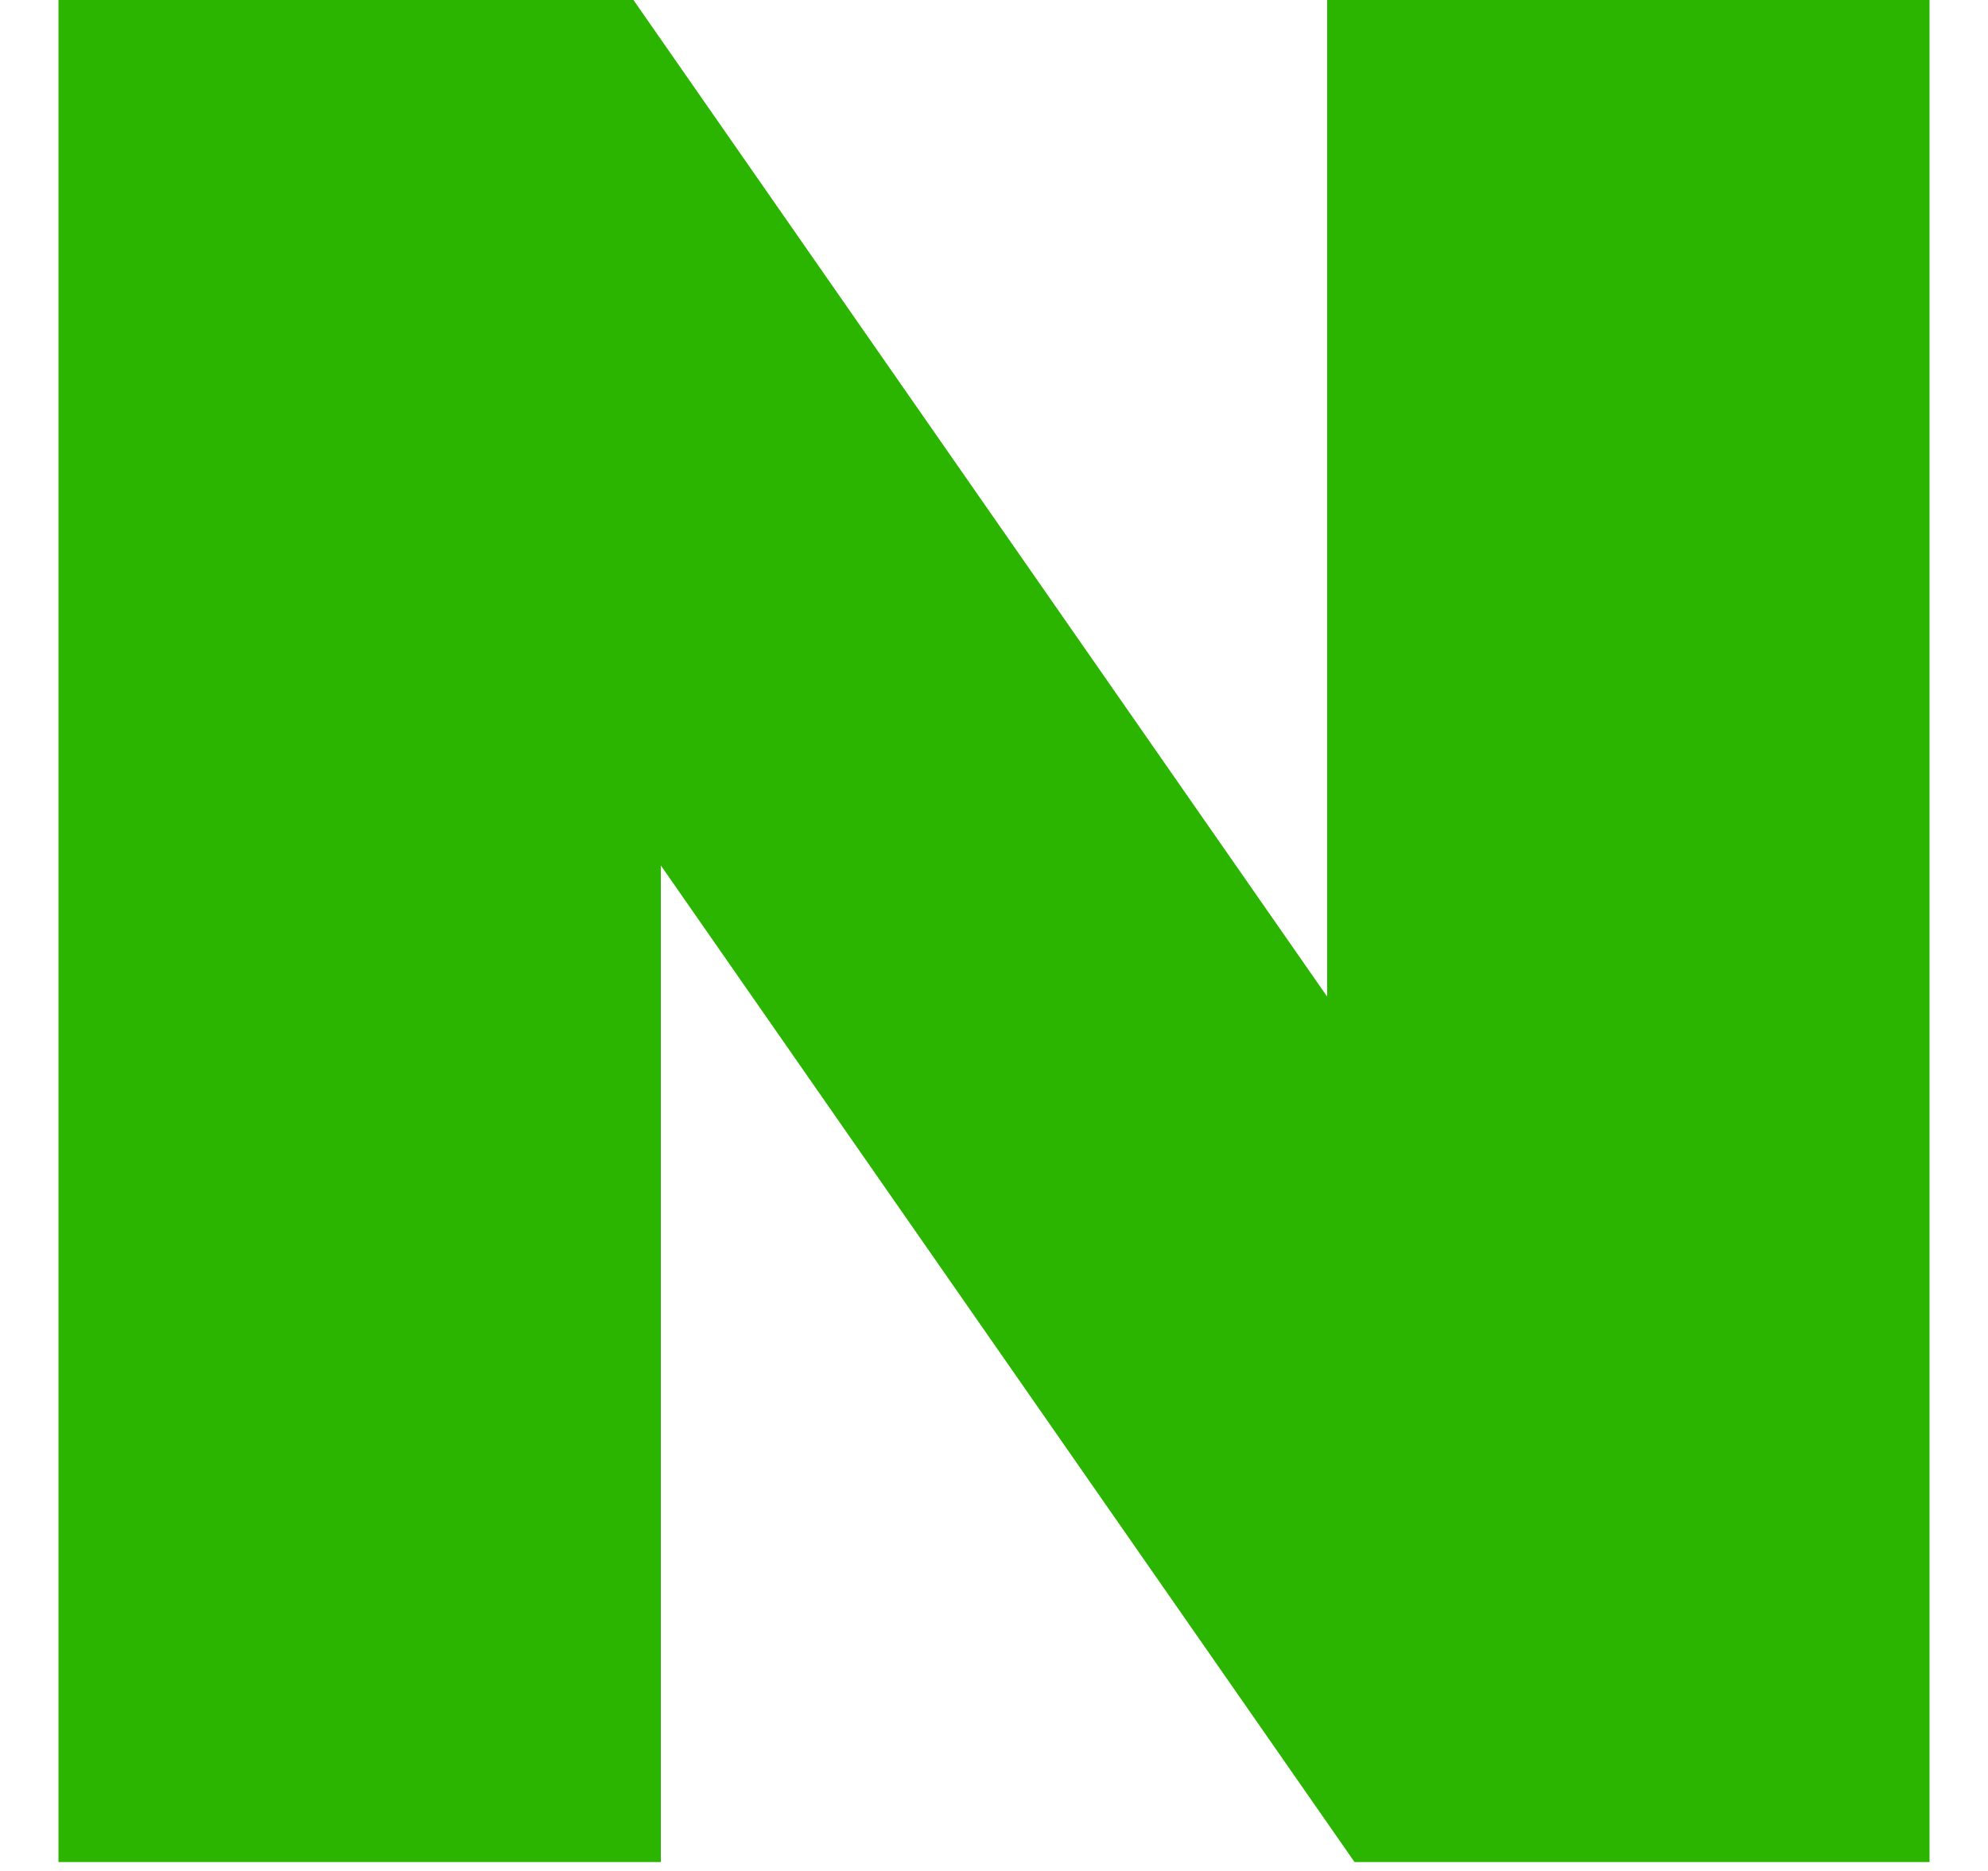 <svg width="17" height="16" viewBox="0 0 17 16" fill="none" xmlns="http://www.w3.org/2000/svg">
<g clip-path="url(#clip0_1181_134845)">
<path d="M11.349 8.523L5.417 0H0.5V15.924H5.651V7.401L11.583 15.924H16.5V0H11.349V8.523Z" fill="#2BB500"/>
</g>
<defs>
<clipPath id="clip0_1181_134845">
<rect width="16" height="15.924" fill="white" transform="translate(0.5)"/>
</clipPath>
</defs>
</svg>
